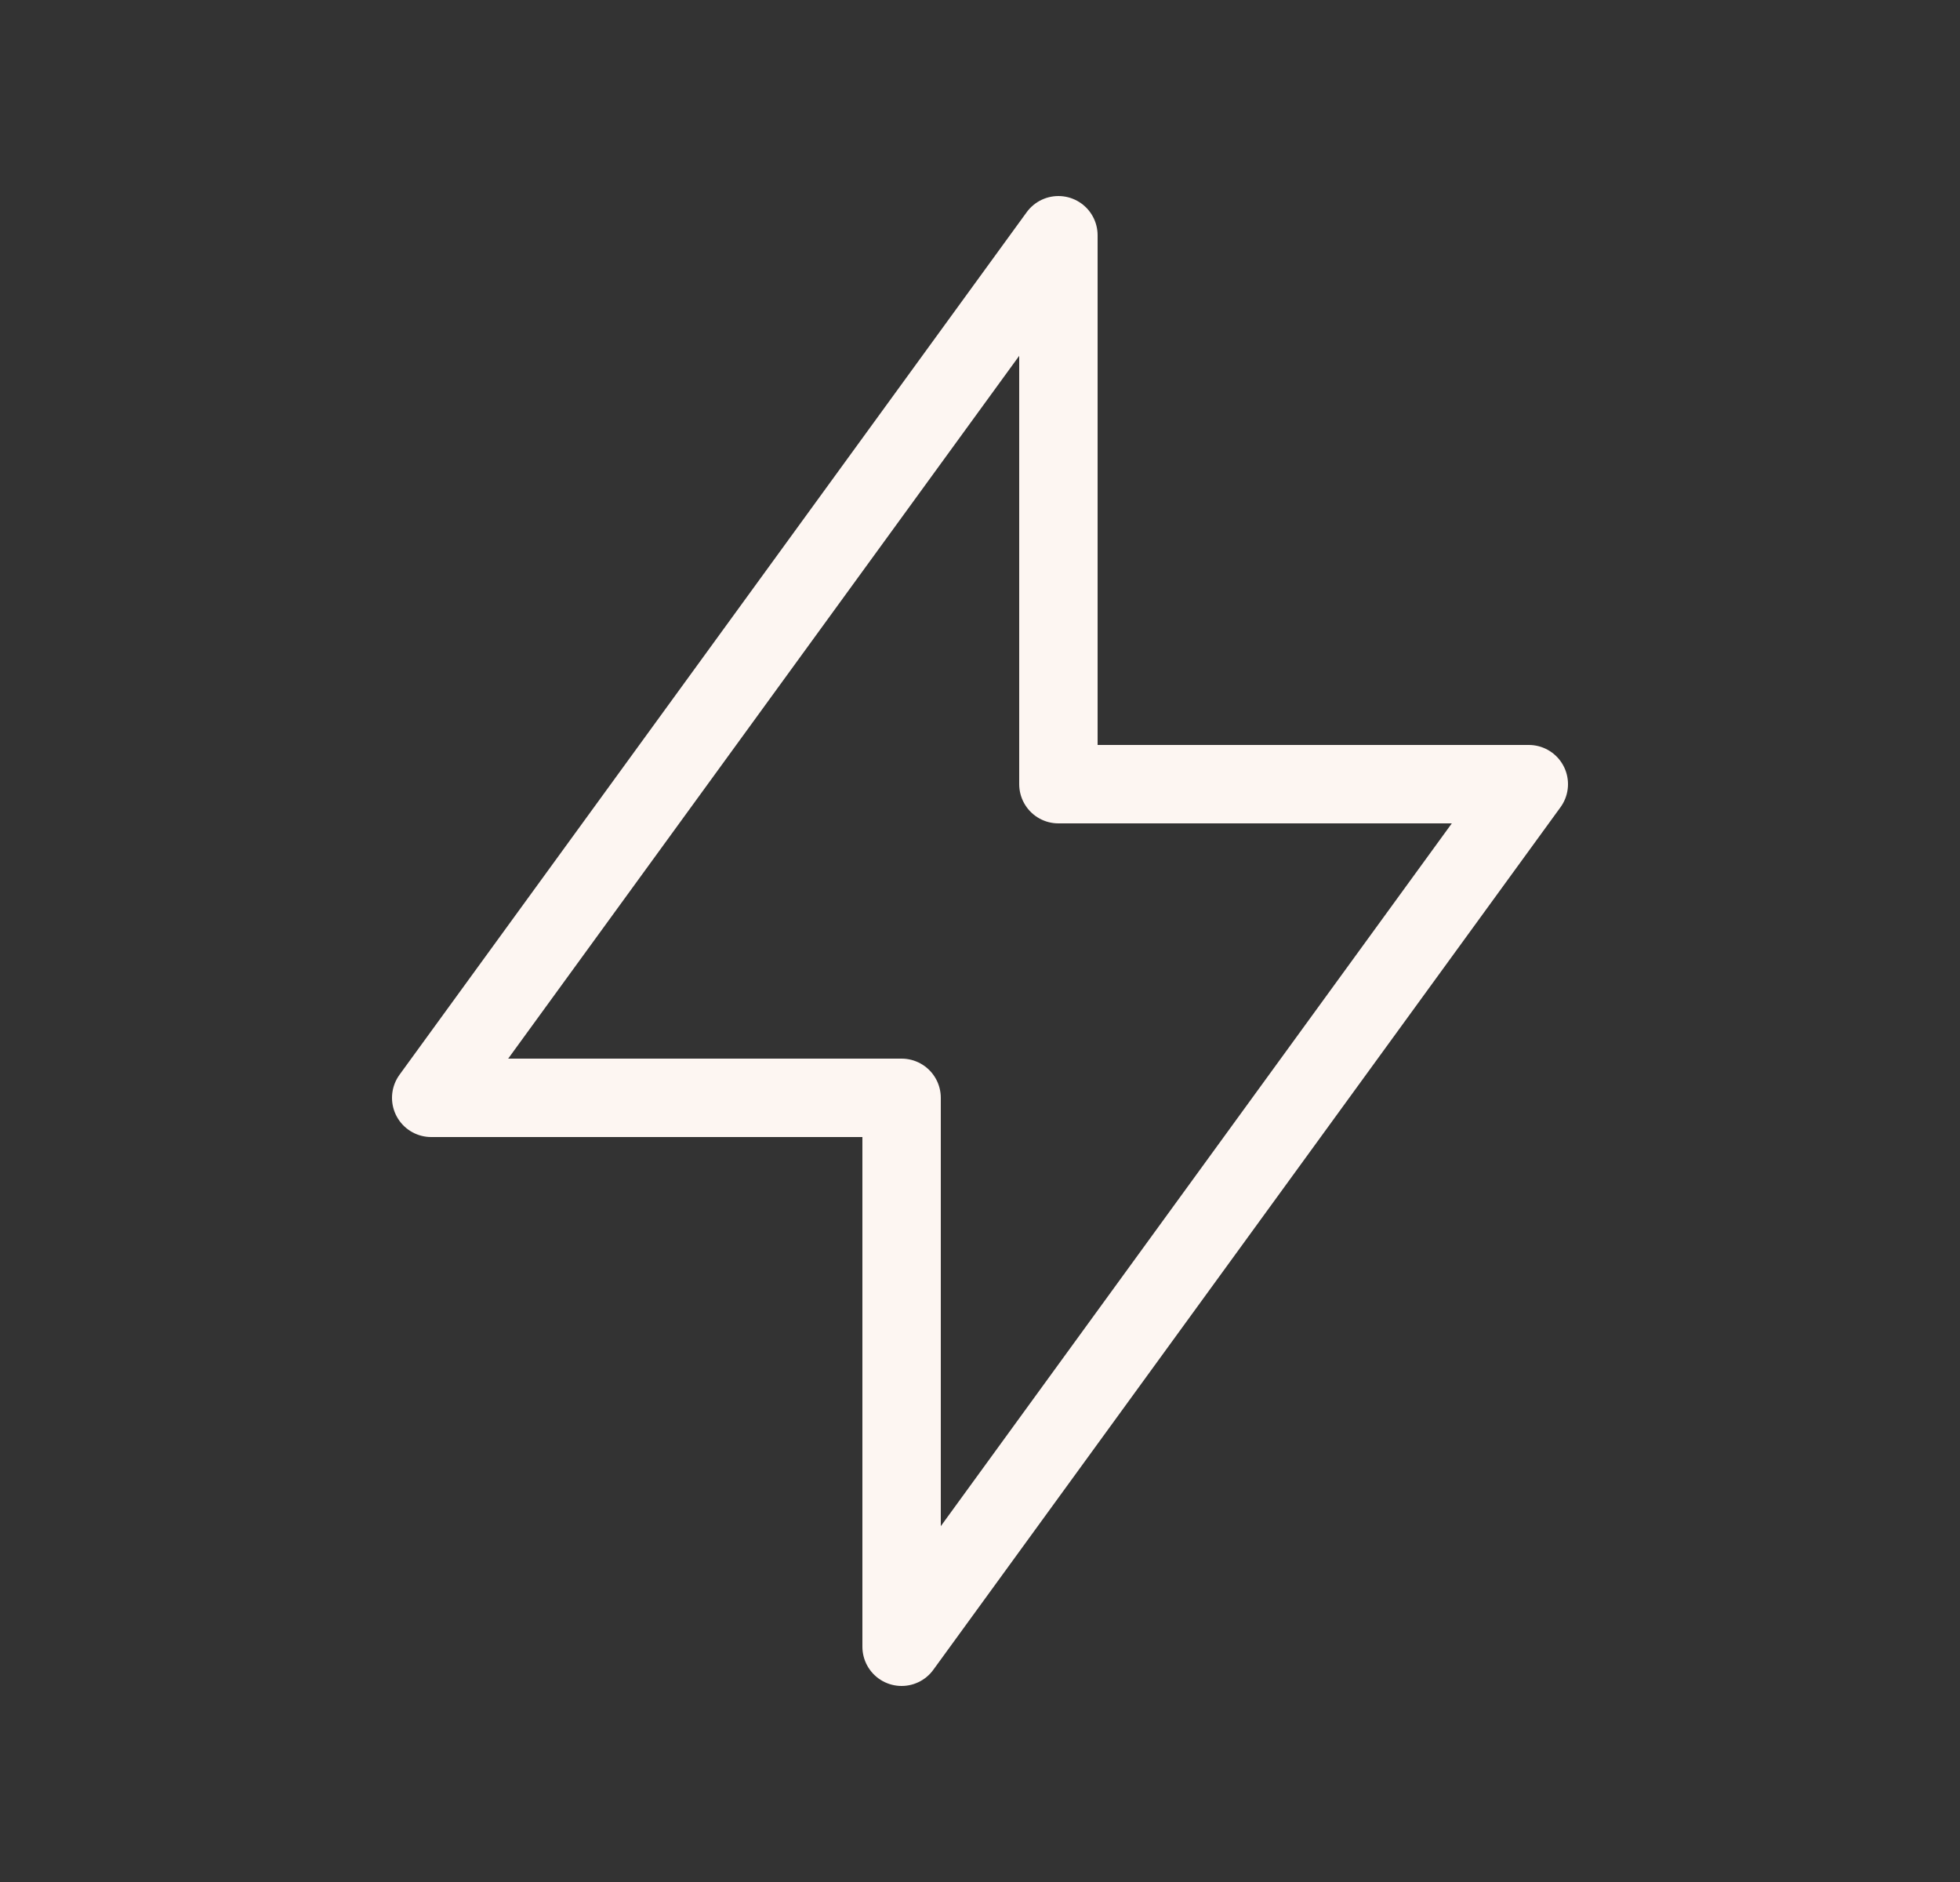 <svg xmlns="http://www.w3.org/2000/svg" fill="none" viewBox="0 0 25 24" height="24" width="25">
<rect x="0" y="0" width="25" height="24" fill="#333333" stroke="none"/>
<g clip-path="url(#clip0_58652_3212)">
<path stroke-linejoin="round" stroke-linecap="round" stroke="#FDF6F2" d="M13.5 3V10H19.5L11.5 21V14H5.5L13.5 3Z"></path>
</g>
<defs>
<clipPath id="clip0_58652_3212">
<rect transform="translate(0.5)" fill="white" height="24" width="24"></rect>
</clipPath>
</defs>
</svg>
